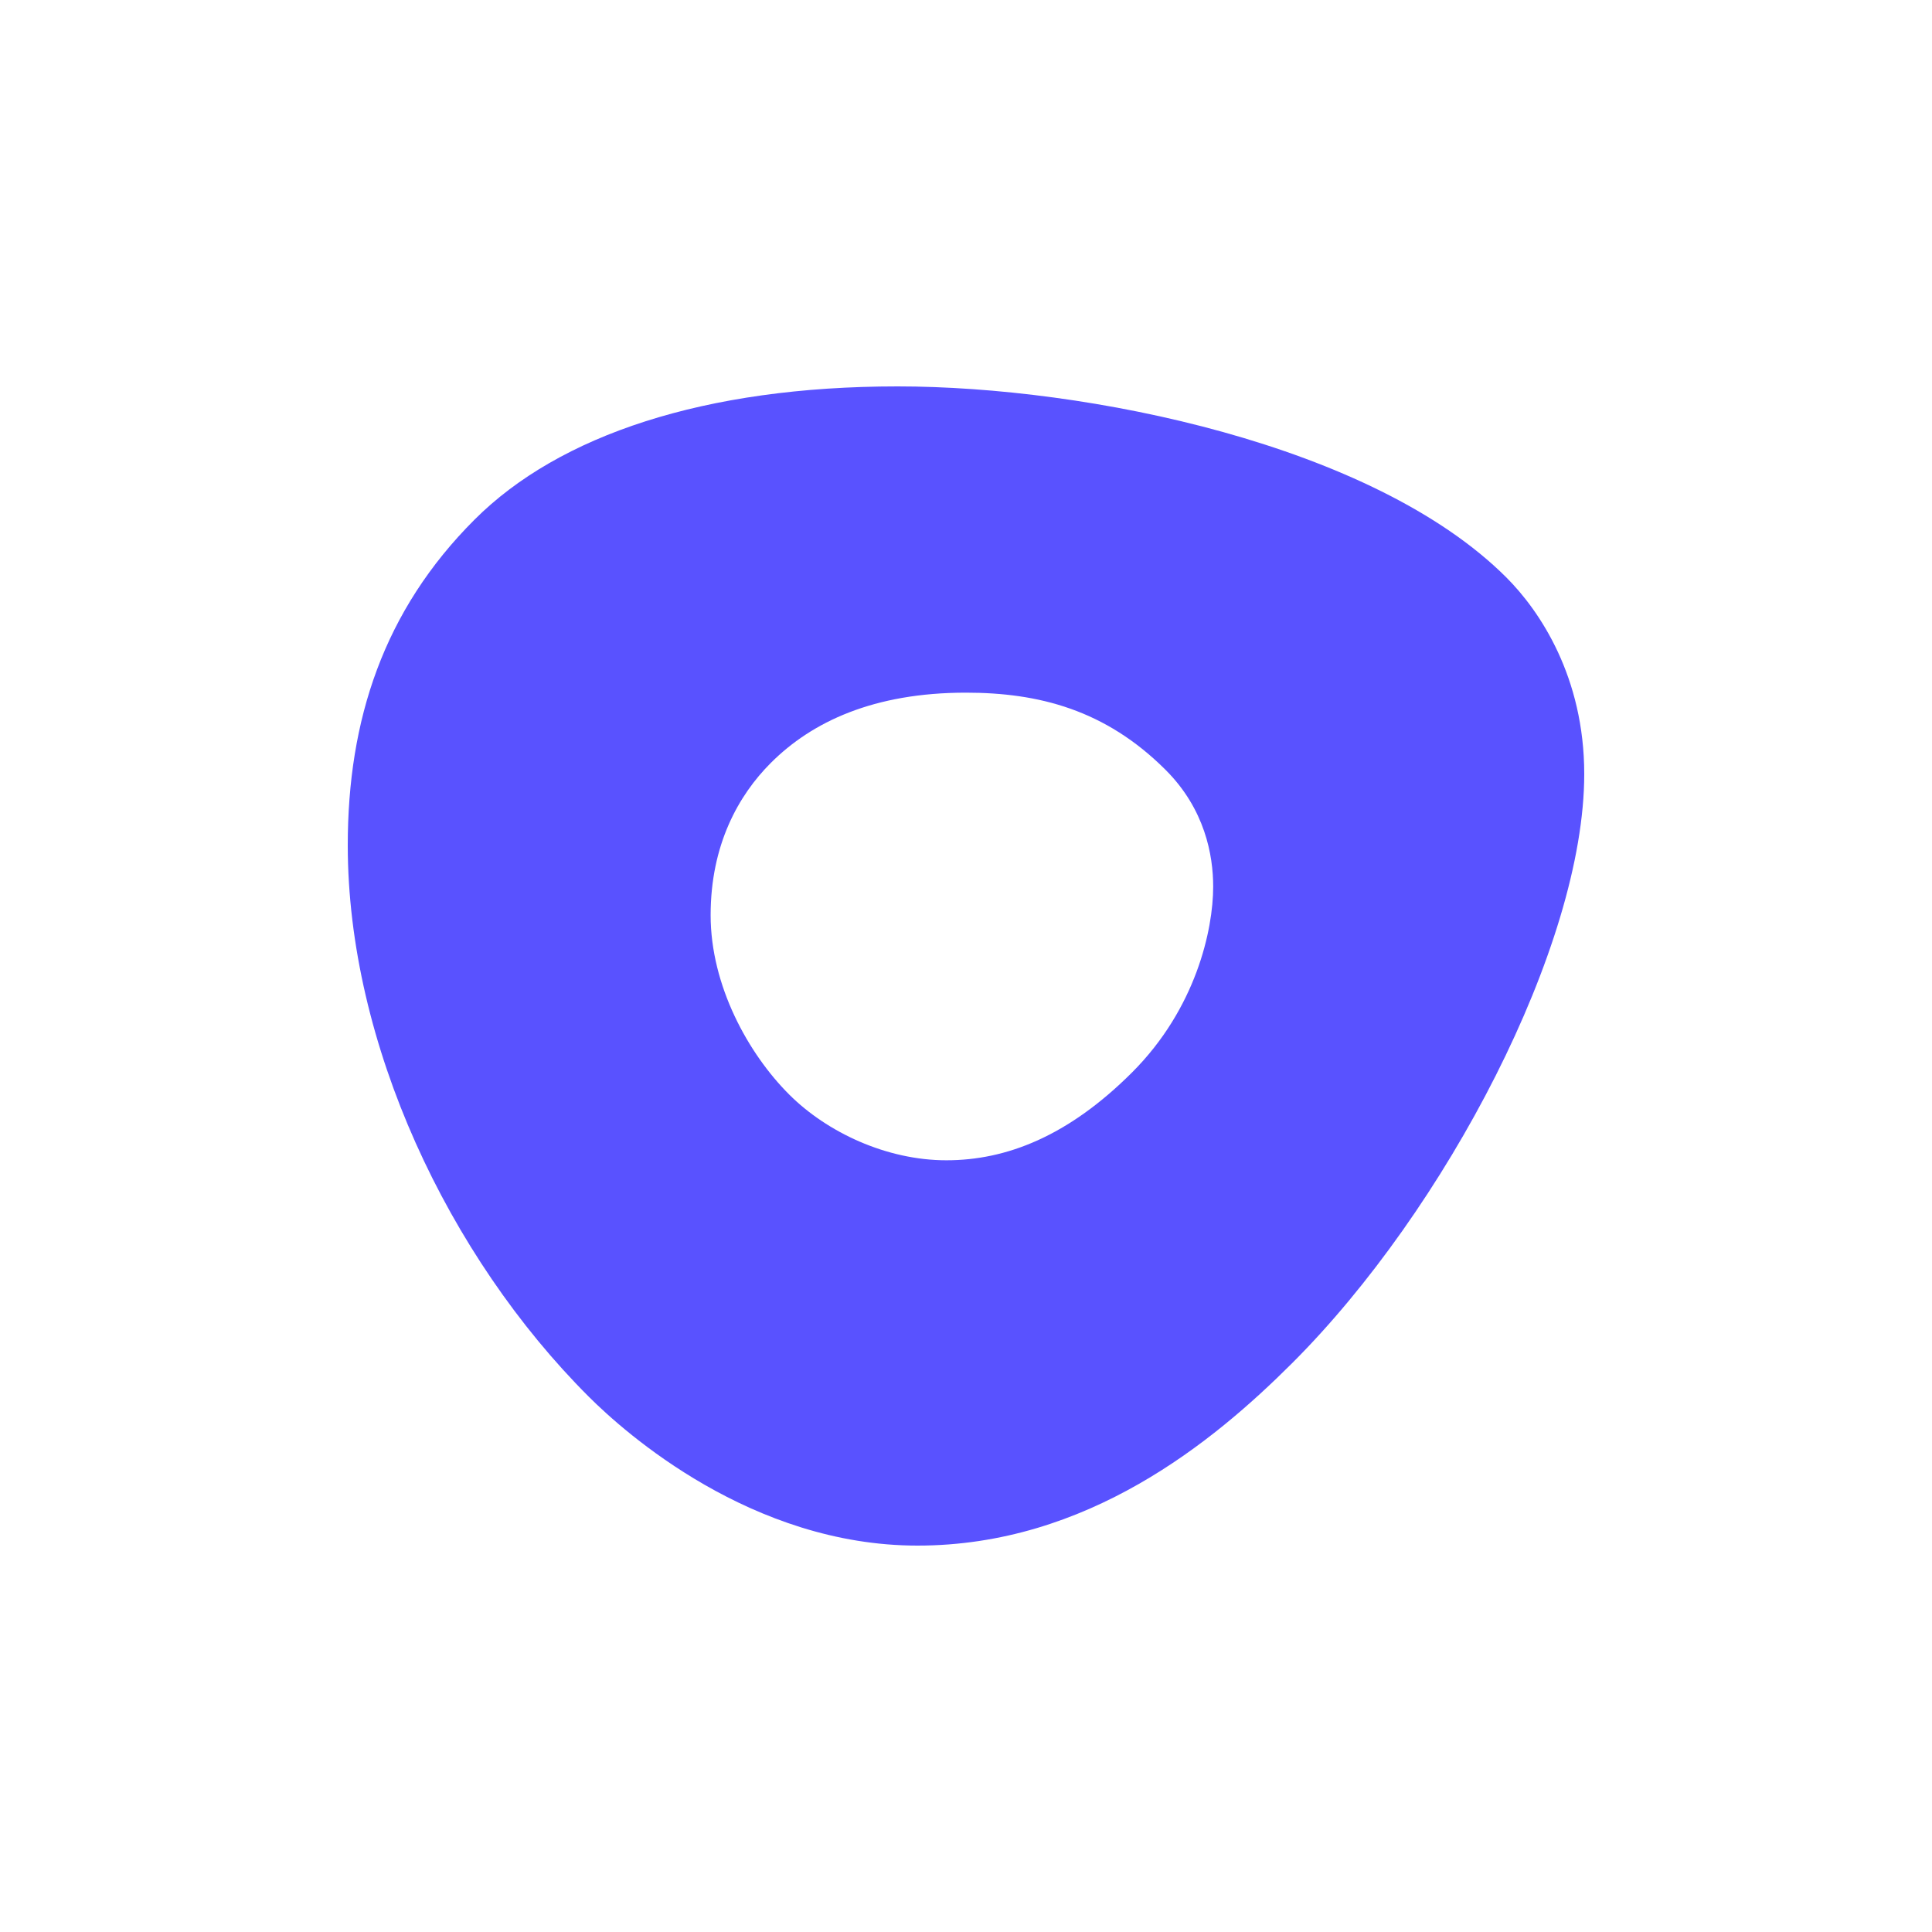 <svg width="50" height="50" viewBox="0 0 50 50" fill="none" xmlns="http://www.w3.org/2000/svg">
<path fill-rule="evenodd" clip-rule="evenodd" d="M23.231 10C28.132 10 35.537 11.501 38.984 14.944C39.857 15.817 41 17.527 41 20.031C41 24.483 37.409 31.314 33.443 35.276C31.393 37.324 28.132 40 23.745 40C19.457 40 16.182 37.091 15.234 36.143C11.602 32.515 9 27.009 9 21.874C9 18.634 9.925 15.8 12.284 13.445C14.468 11.263 18.233 10 23.231 10ZM29.297 27.755C30.951 26.102 31.397 24.065 31.397 22.945C31.397 22.132 31.183 20.94 30.166 19.925C28.605 18.366 26.877 17.926 24.997 17.926C22.615 17.926 21.015 18.678 19.95 19.743C19.114 20.578 18.391 21.861 18.391 23.685C18.391 25.507 19.364 27.268 20.424 28.326C21.403 29.304 22.942 30.028 24.492 30.028C26.042 30.028 27.642 29.408 29.297 27.755Z" fill="#5952FF"/>
</svg>
